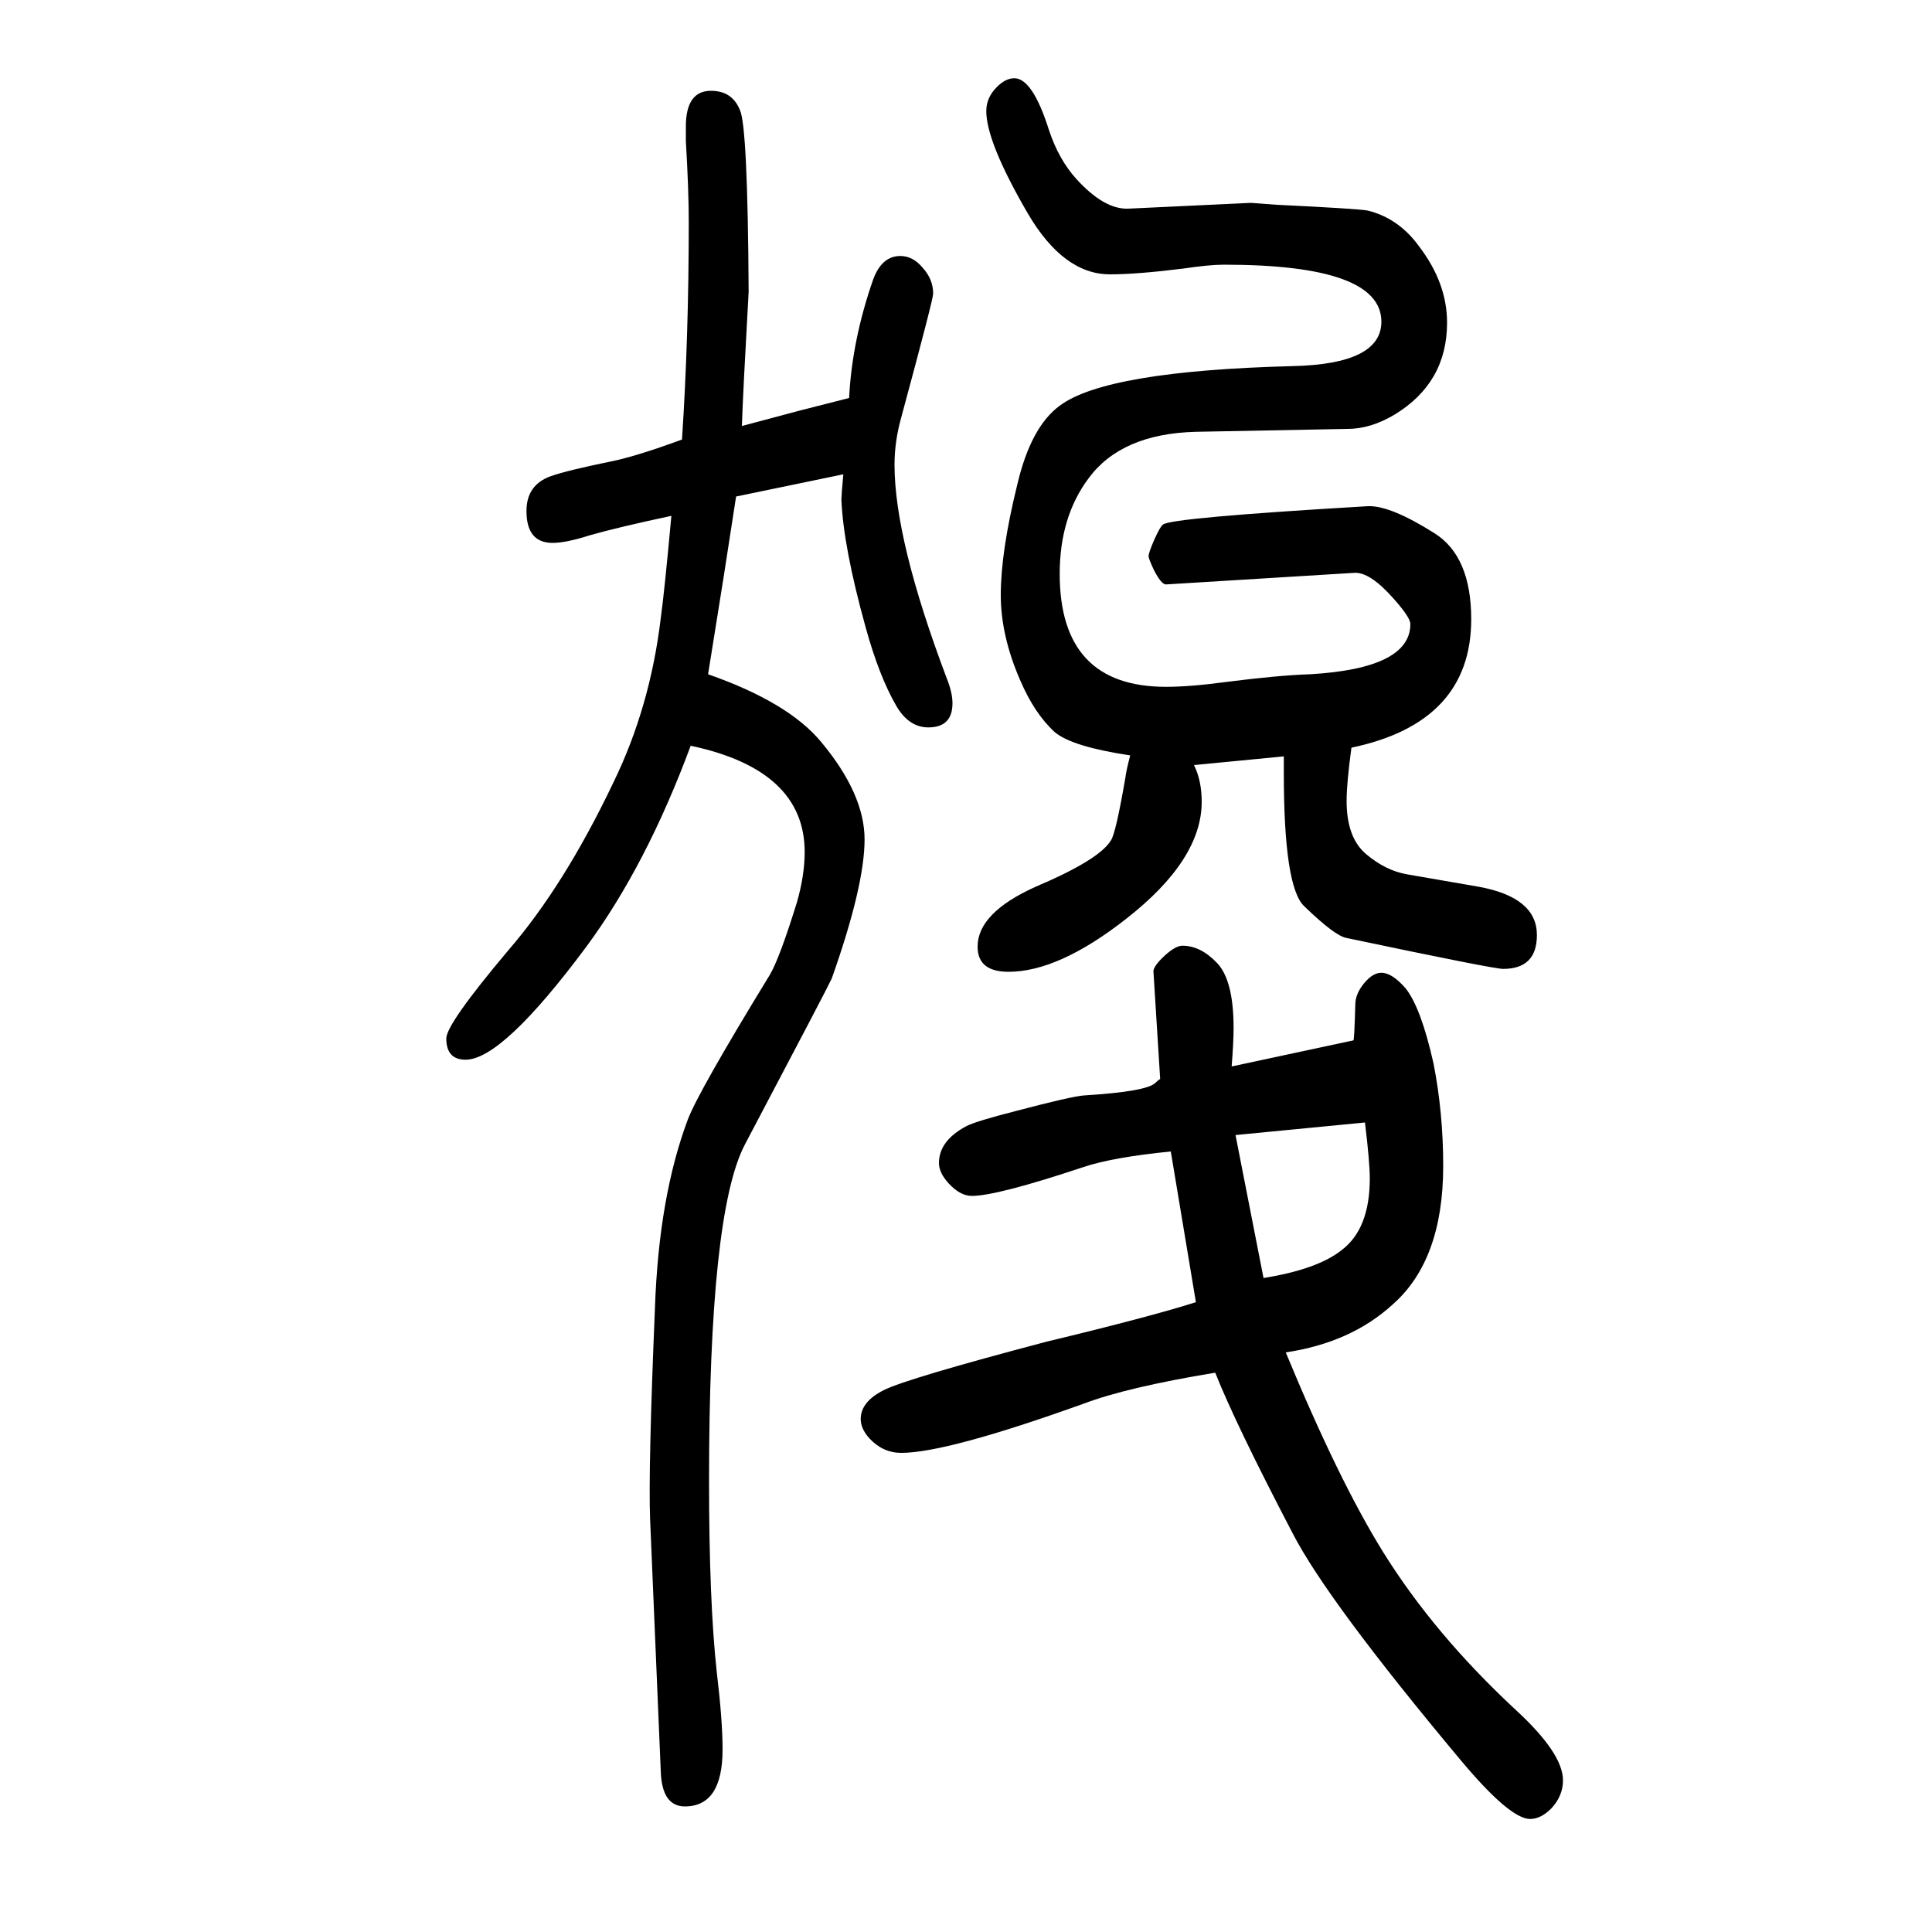 <svg xmlns="http://www.w3.org/2000/svg" xmlns:xlink="http://www.w3.org/1999/xlink" height="100" width="100" version="1.1"><path d="M695 1116q-56 -12 -84 -20q-25 -8 -39 -8q-27 0 -27 33q0 27 25 36q17 6 61 15q26 5 75 23q7 106 7 225q0 33 -3 84v15q0 37 26 37q22 0 30 -20q8 -17 9 -188q-6 -107 -7 -139l60 16l51 13q3 60 25 123q9 24 28 24q13 0 23 -12q11 -12 11 -27q0 -6 -33 -128
q-7 -25 -7 -49q0 -78 54 -221q6 -15 6 -26q0 -25 -25 -25q-20 0 -33 22q-18 31 -32 82q-23 83 -25 132q0 4 2 26l-111 -23l-13 -84l-16 -100q83 -29 117 -70q45 -54 45 -101q0 -48 -34 -144q-4 -9 -90 -172q-37 -71 -37 -348q0 -125 8 -198q6 -50 6 -80q0 -59 -39 -59
q-24 0 -25 37l-11 260q-2 52 5 219q4 115 34 195q11 29 85 150q10 17 28 75q8 28 8 52q0 85 -118 110q-46 -124 -108 -208q-87 -117 -125 -117q-20 0 -20 22q0 15 64 91q58 67 109 174q38 78 49 170q4 29 11 106zM1236 858q8 -16 8 -38q0 -60 -78 -121q-70 -55 -122 -55
q-32 0 -32 26q0 35 60 62q66 28 78 48q5 7 15 65q1 8 5 23q-60 9 -78 24q-21 19 -36 54q-20 46 -20 88q0 45 17 114q14 60 44 82q48 36 241 41q92 2 92 46q0 59 -163 59q-15 0 -42 -4q-48 -6 -76 -6q-48 0 -85 63q-43 74 -43 106q0 14 11 25q9 9 18 9q19 0 36 -54
q10 -30 28 -50q29 -32 54 -31l127 6l27 -2q83 -4 94 -6q32 -8 53 -37q29 -38 29 -79q0 -62 -54 -95q-25 -15 -49 -15l-157 -3q-77 -2 -111 -48q-30 -40 -30 -99q0 -117 110 -117q25 0 62 5q55 7 87 8q104 6 104 52q0 7 -18 27q-24 27 -40 26l-195 -12q-5 0 -13 16
q-5 11 -5 13q0 4 6 17.5t9 15.5q8 7 212 19q23 1 69 -28q38 -24 38 -89q0 -107 -124 -133q-5 -37 -5 -55q0 -38 20 -55t42 -21l75 -13q60 -11 60 -50q0 -35 -35 -35q-10 0 -162 32q-12 2 -44 33q-21 20 -21 138v17zM1275 546l126 27q1 0 2 37q0 11 9 22t18 11q11 0 25 -16
q16 -20 29 -78q10 -51 10 -106q0 -98 -53 -144q-43 -39 -110 -49q55 -133 101 -207q53 -85 137 -163q49 -45 49 -73q0 -16 -12 -29q-11 -11 -22 -11q-21 0 -72 61q-138 165 -174 235q-59 113 -80 166q-91 -15 -136 -32q-142 -51 -189 -51q-19 0 -33 15q-9 10 -9 20
q0 18 24 30t168 50q108 26 155 41l-26 156q-60 -6 -90 -16q-90 -30 -116 -30q-12 0 -24 13q-10 11 -10 21q0 23 28 38q9 5 52 16q57 15 70 16q65 4 74 13q3 3 5 4l-7 112q1 6 12 16t18 10q19 0 36 -18t17 -67q0 -15 -2 -40zM1413 488l-134 -13l29 -148q56 9 81 29
q29 22 29 74q0 17 -5 58z" style="" transform="scale(0.05 -0.05) translate(0 -1650)"/></svg>